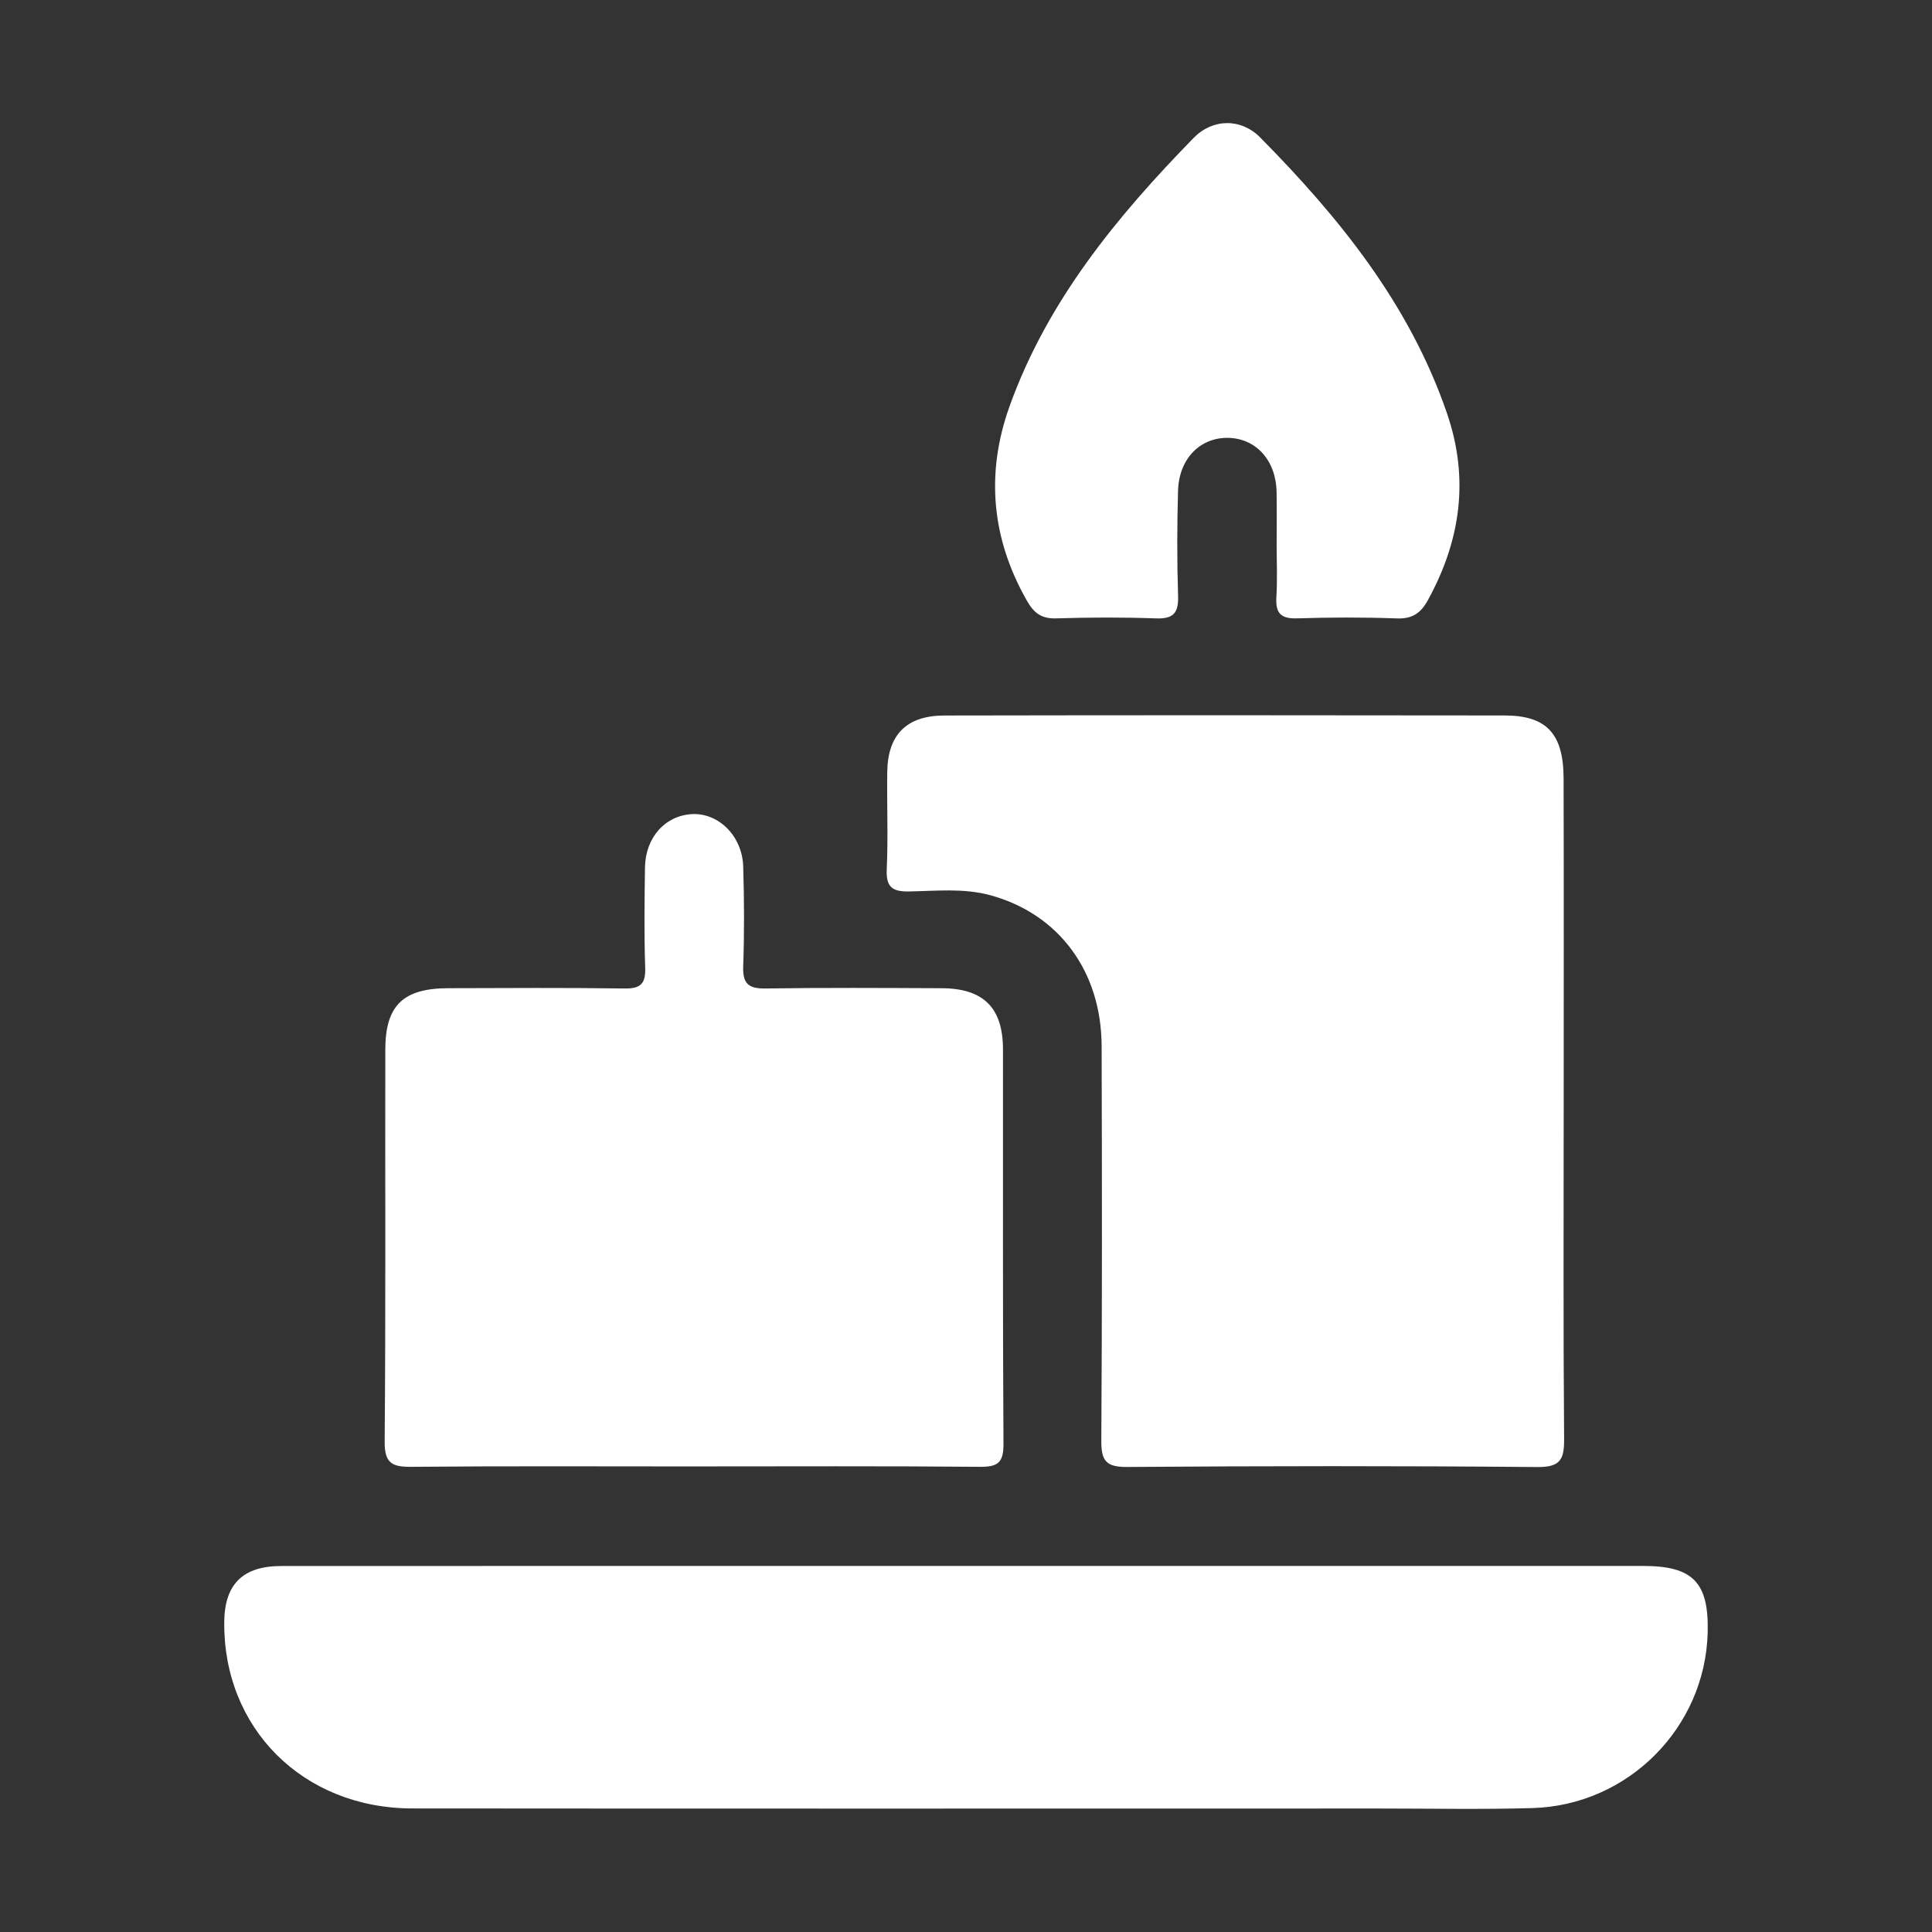 <?xml version="1.0" encoding="UTF-8"?><svg id="Layer_1" xmlns="http://www.w3.org/2000/svg" viewBox="0 0 1000 1000"><rect x="0" y="0" width="1000" height="1000" fill="#333333" stroke="none"/><defs><style>.cls-1{fill:#fff;stroke-width:0px;}</style></defs><path class="cls-1" d="M809.36,574.44c0,56.72-.24,113.45.22,170.17.09,10.64-1.75,14.84-13.84,14.73-70.79-.63-141.58-.57-212.37-.04-11.03.08-13.39-3.32-13.33-13.7.43-68.07.36-136.14.16-204.2-.12-38.59-22.1-68.32-57.59-78.03-13.72-3.76-27.98-2.21-41.99-1.96-8.63.16-12.06-2.14-11.64-11.43.75-16.76.04-33.57.26-50.36.25-19.33,9.95-29.24,29.6-29.28,96.66-.18,193.31-.17,289.97-.02,21.74.03,30.45,9.47,30.51,32.58.15,57.18.05,114.35.05,171.53Z"/><path class="cls-1" d="M500.82,810.54c116.6,0,233.19,0,349.79,0,25.74,0,33.97,8.59,33.28,34.56-1.3,49.09-41.12,89.32-90.7,90.76-26.29.76-52.62.22-78.94.23-166.96,0-333.91.11-500.87-.05-56.52-.05-97.94-41.52-97.31-96.63.22-19.46,9.63-28.83,29.51-28.84,118.41-.06,236.82-.03,355.23-.03Z"/><path class="cls-1" d="M358.81,759.02c-48.56,0-97.12-.25-145.67.2-10,.09-14.14-1.6-14.04-13.07.58-67.61.21-135.23.33-202.85.04-22.91,9.25-31.75,32.6-31.81,30.41-.08,60.81-.29,91.21.15,8.4.12,11-2.48,10.71-10.84-.59-17.22-.34-34.49-.11-51.73.2-15.53,10.4-26.91,24.29-27.68,13.74-.76,26.06,11.29,26.55,27.07.54,17.23.6,34.5,0,51.72-.31,8.97,2.71,11.59,11.55,11.46,30.4-.47,60.81-.27,91.21-.14,21.59.09,31.68,10.1,31.7,31.59.08,68.07-.17,136.14.26,204.21.06,9.75-2.85,12-12.21,11.92-49.46-.45-98.93-.21-148.39-.21Z"/><path class="cls-1" d="M660.8,280.54c0-8.62.12-17.23-.04-25.85-.3-16.41-10.63-27.83-25.15-28.05-14.49-.22-25.39,10.83-25.86,27.38-.51,18.13-.56,36.29.02,54.41.29,8.86-2.43,11.98-11.47,11.65-17.21-.62-34.47-.54-51.69-.01-7.45.23-11.39-2.71-14.95-8.91-18.49-32.28-21.55-66.13-9.14-100.79,19.54-54.55,55.52-98.24,95.32-139,9.83-10.07,24.51-10.25,34.4-.25,41.04,41.52,77.33,86.37,96.69,142.72,11.66,33.93,7.12,65.86-9.86,96.8-3.68,6.71-8.04,9.74-16.03,9.45-17.21-.62-34.47-.58-51.69-.03-8.48.27-11.2-2.78-10.7-10.97.57-9.49.13-19.04.13-28.56Z"/></svg>